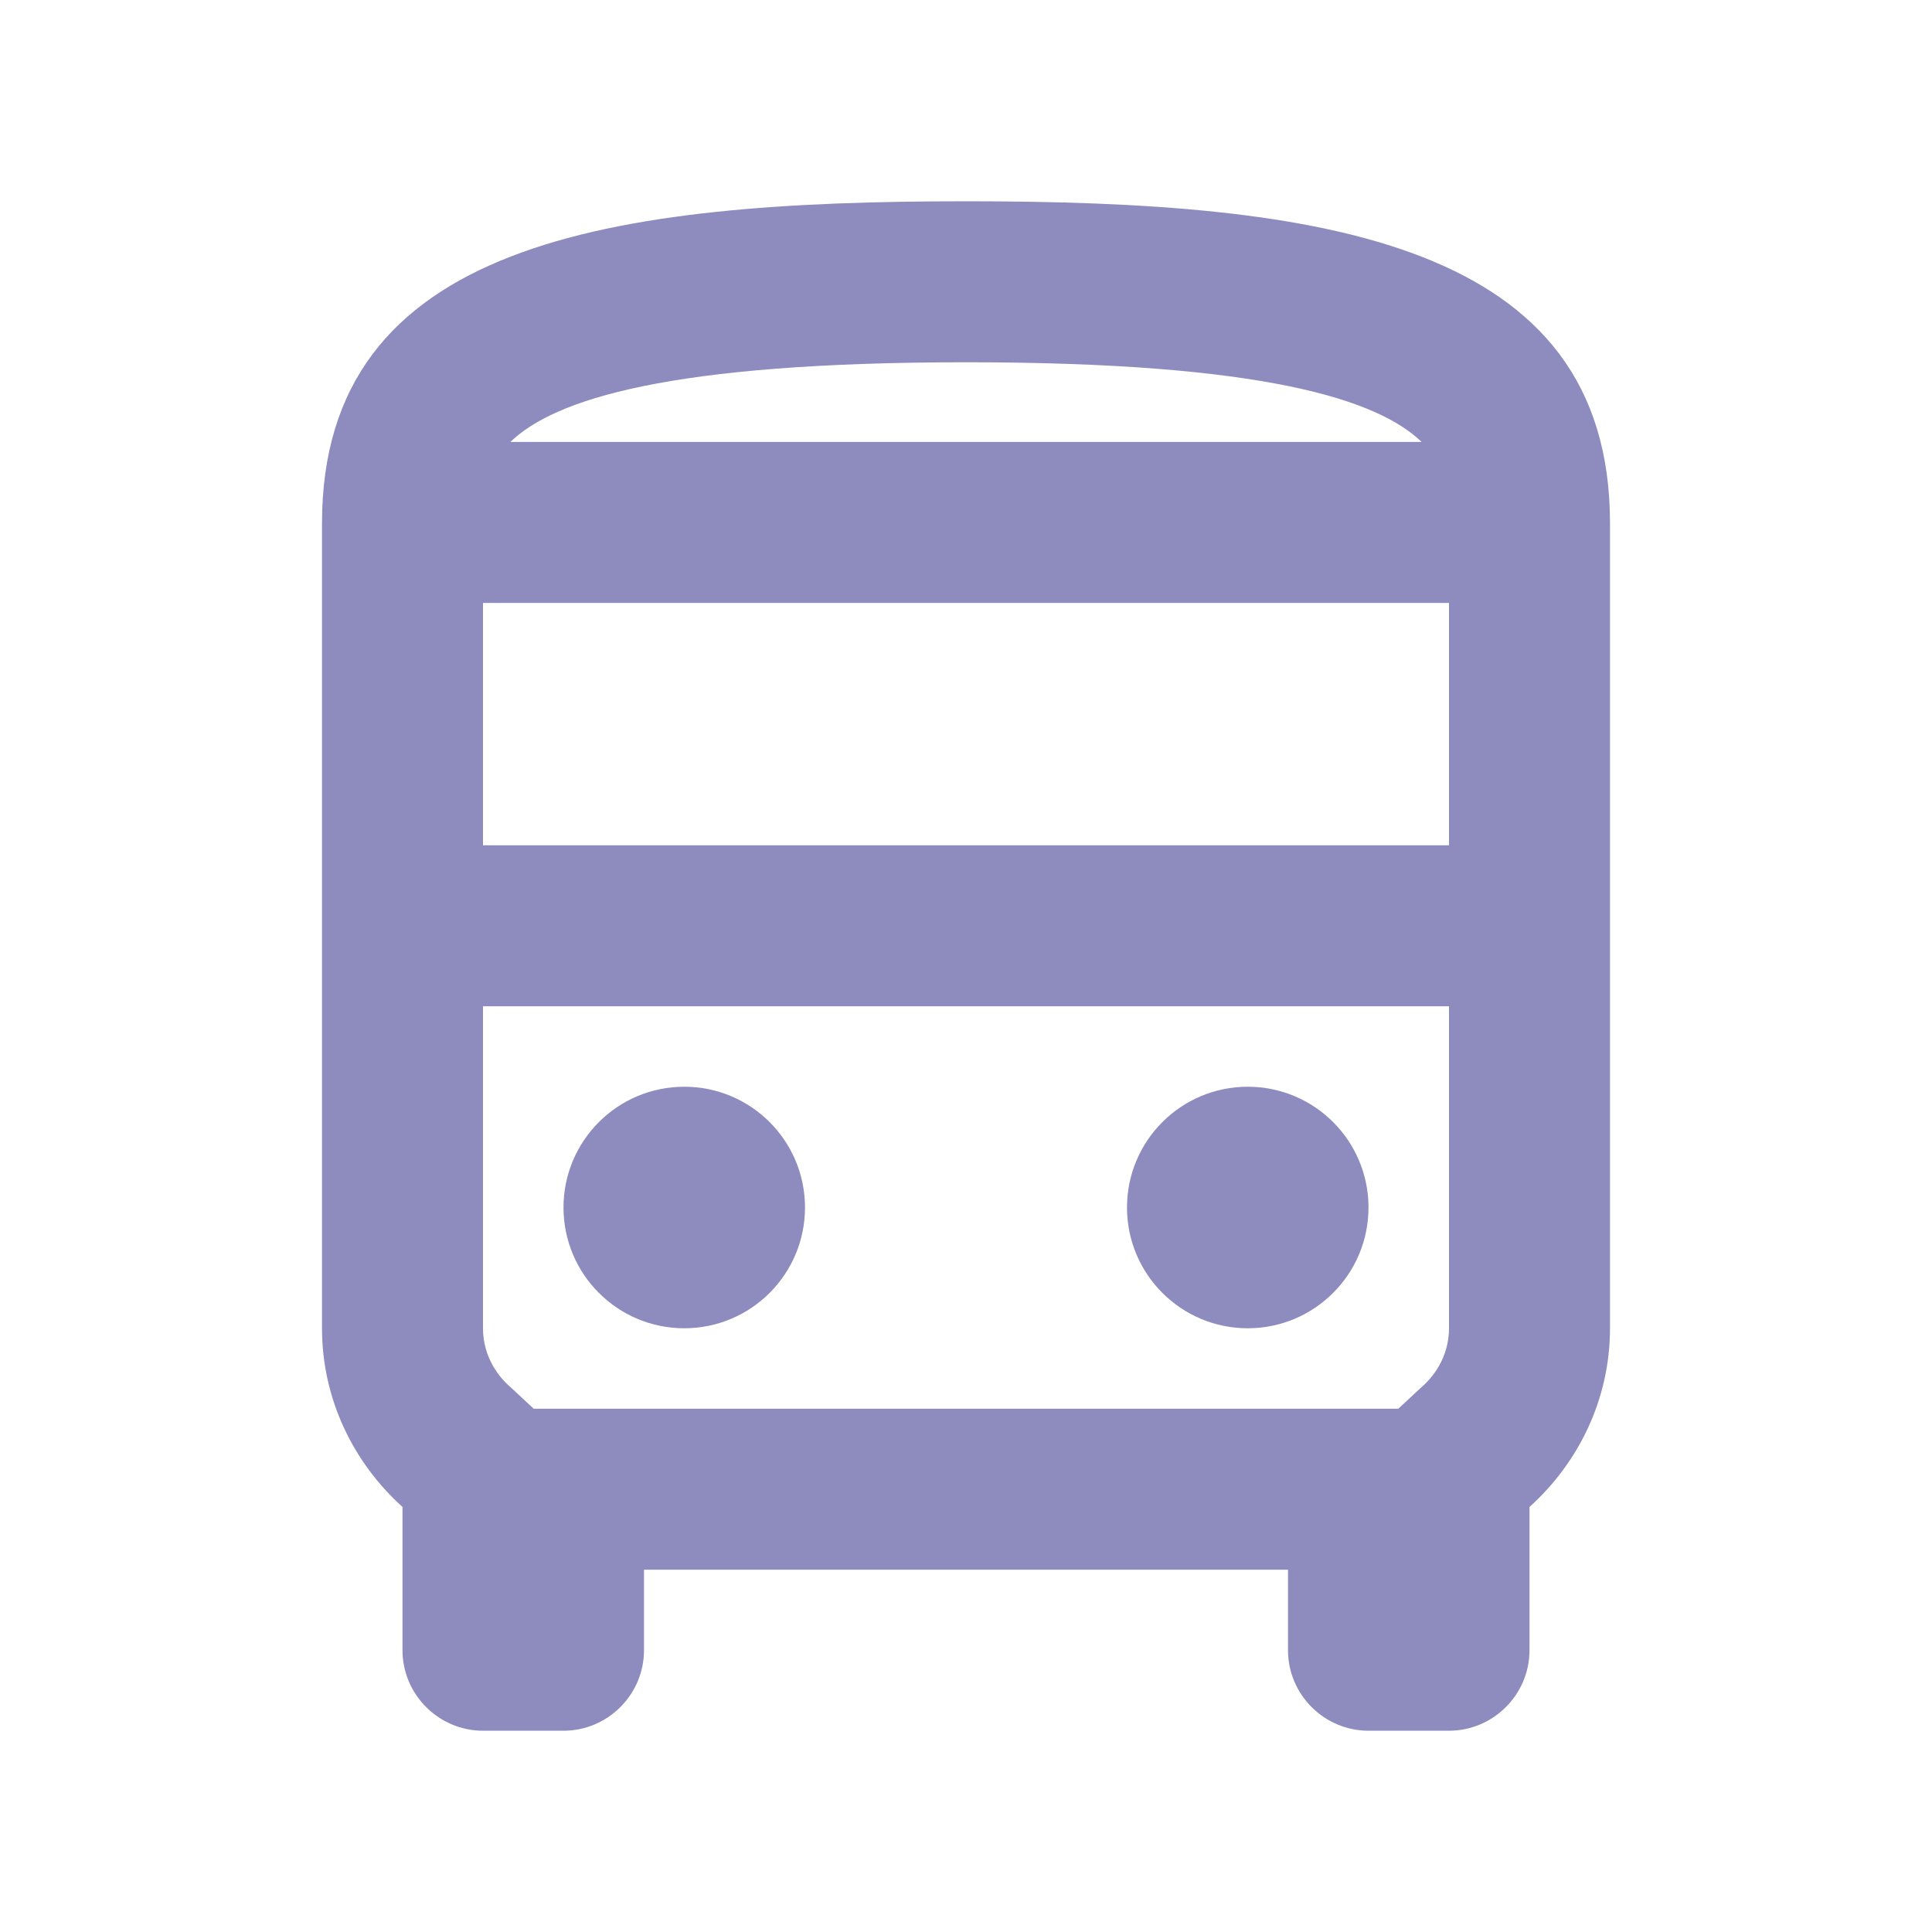 <svg width="57" height="57" viewBox="0 0 57 57" fill="none" xmlns="http://www.w3.org/2000/svg">
<g id="directions_bus_24px">
<path id="icon/maps/directions_bus_24px" fill-rule="evenodd" clip-rule="evenodd" d="M9.5 15.438C9.5 7.125 18.003 5.938 28.5 5.938C38.998 5.938 47.5 7.125 47.5 15.438V39.188C47.5 41.278 46.574 43.154 45.125 44.46V48.688C45.125 49.994 44.056 51.062 42.75 51.062H40.375C39.069 51.062 38 49.994 38 48.688V46.312H19V48.688C19 49.994 17.931 51.062 16.625 51.062H14.25C12.944 51.062 11.875 49.994 11.875 48.688V44.46C10.426 43.154 9.5 41.278 9.5 39.188V15.438ZM28.5 10.688C19.736 10.688 16.364 11.78 15.057 13.039H41.943C40.636 11.78 37.264 10.688 28.5 10.688ZM42.75 17.789V24.938H14.25V17.789H42.75ZM41.254 41.562L41.943 40.921C42.251 40.66 42.75 40.066 42.75 39.188V29.688H14.25V39.188C14.25 40.066 14.749 40.66 15.057 40.921L15.746 41.562H41.254ZM20.188 32.062C18.22 32.062 16.625 33.657 16.625 35.625C16.625 37.593 18.22 39.188 20.188 39.188C22.155 39.188 23.75 37.593 23.75 35.625C23.75 33.657 22.155 32.062 20.188 32.062ZM33.25 35.625C33.25 33.657 34.845 32.062 36.812 32.062C38.78 32.062 40.375 33.657 40.375 35.625C40.375 37.593 38.78 39.188 36.812 39.188C34.845 39.188 33.25 37.593 33.25 35.625Z" fill="#8E8BBF"/>
</g>
</svg>

